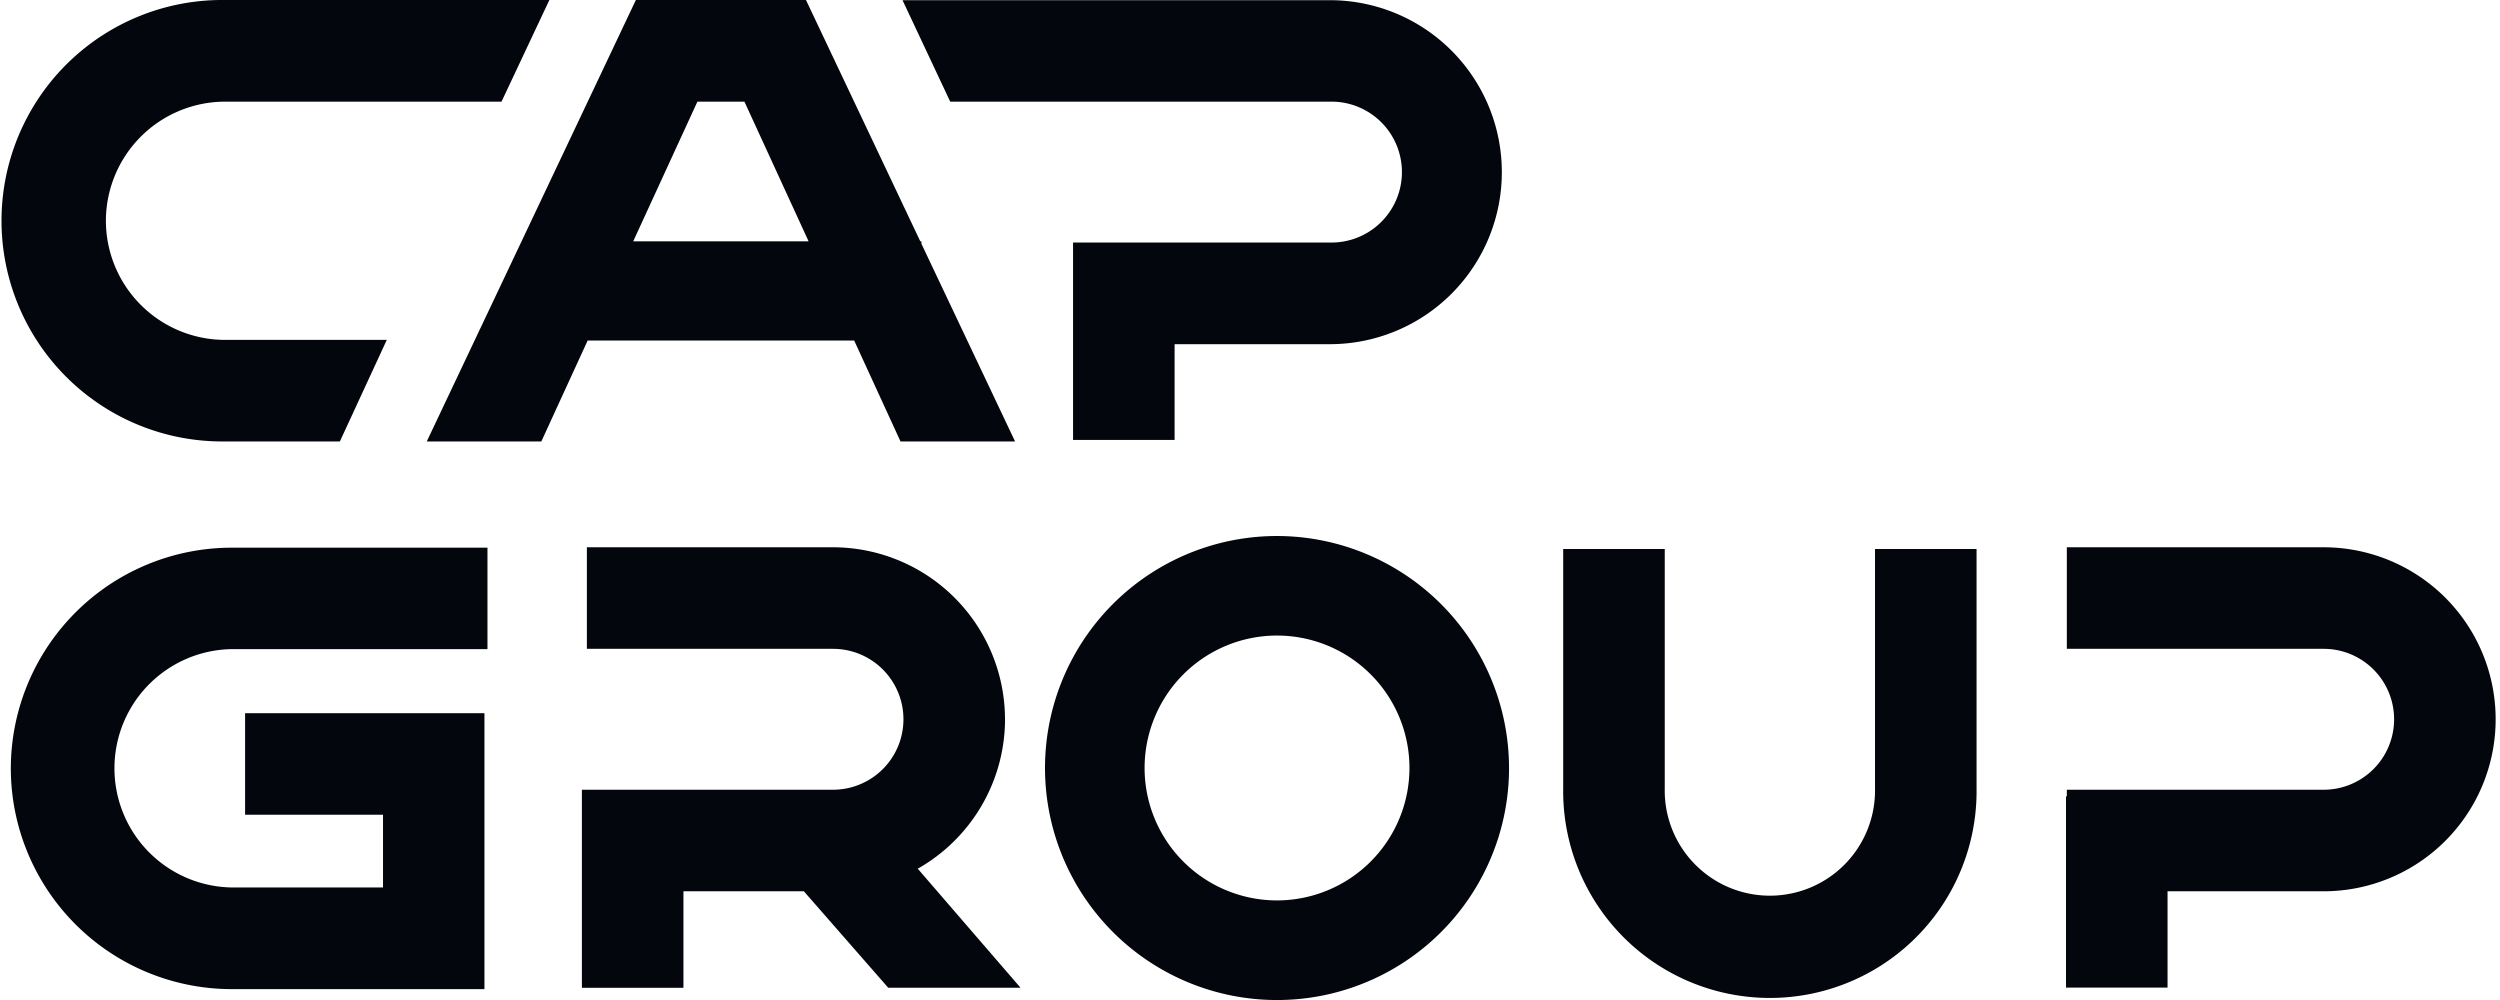 <svg xmlns="http://www.w3.org/2000/svg" width="300" height="120" viewBox="0 0 684.96 274.94"><path d="M27.92,60.74A32.81,32.81,0,0,1,60.69,28h76L149.85.05H60.69a60.69,60.69,0,1,0,0,121.37H92.25l12.9-27.92H60.69A32.8,32.8,0,0,1,27.92,60.74" transform="translate(0 -0.05)" fill="#03060c"/><path d="M364.44.1H246.94L260.06,28H364.44a19.37,19.37,0,1,1,0,38.73H293.83V94.68h0V121h27.92V94.68h42.68a47.29,47.29,0,1,0,0-94.58" transform="translate(0 -0.05)" fill="#03060c"/><path d="M172.9,66.4,190.55,28h12.93L221.12,66.4Zm79.24,0h-.31L220.4.05H173.63L116.14,121.42h31.5l12.74-27.75h73.27l12.74,27.75h31.5L252.14,67.07Z" transform="translate(0 -0.05)" fill="#03060c"/><path d="M1.78,211.31A60.76,60.76,0,0,0,62.47,272H132V196.13H66.19v27.92h37.92v20H62.47a32.77,32.77,0,0,1,0-65.53h70.36V150.63H62.47A60.76,60.76,0,0,0,1.78,211.31" transform="translate(0 -0.05)" fill="#03060c"/><path d="M637.67,150.52H567.06v27.92h70.61a19.37,19.37,0,1,1,0,38.74H567.06V219h-.23v52.58h27.92V245.1h42.92a47.29,47.29,0,1,0,0-94.58" transform="translate(0 -0.05)" fill="#03060c"/><path d="M275.12,197.81a47.34,47.34,0,0,0-47.29-47.29H160.16v27.92h67.67a19.37,19.37,0,0,1,0,38.74H160.16l-1.37,0v54.46h27.92V245.1h33.11L243,271.61h36.38l-28.25-32.72a47.3,47.3,0,0,0,24-41.08" transform="translate(0 -0.05)" fill="#03060c"/><path d="M349.92,247.61a36.41,36.41,0,1,1,36.4-36.4,36.44,36.44,0,0,1-36.4,36.4m0-100.19a63.79,63.79,0,1,0,63.78,63.79,63.87,63.87,0,0,0-63.78-63.79" transform="translate(0 -0.05)" fill="#03060c"/><path d="M514.32,216.86a28.91,28.91,0,1,1-57.81,0V151H428.59v65.84a56.83,56.83,0,1,0,113.65,0V151H514.32Z" transform="translate(0 -0.05)" fill="#03060c"/></svg>